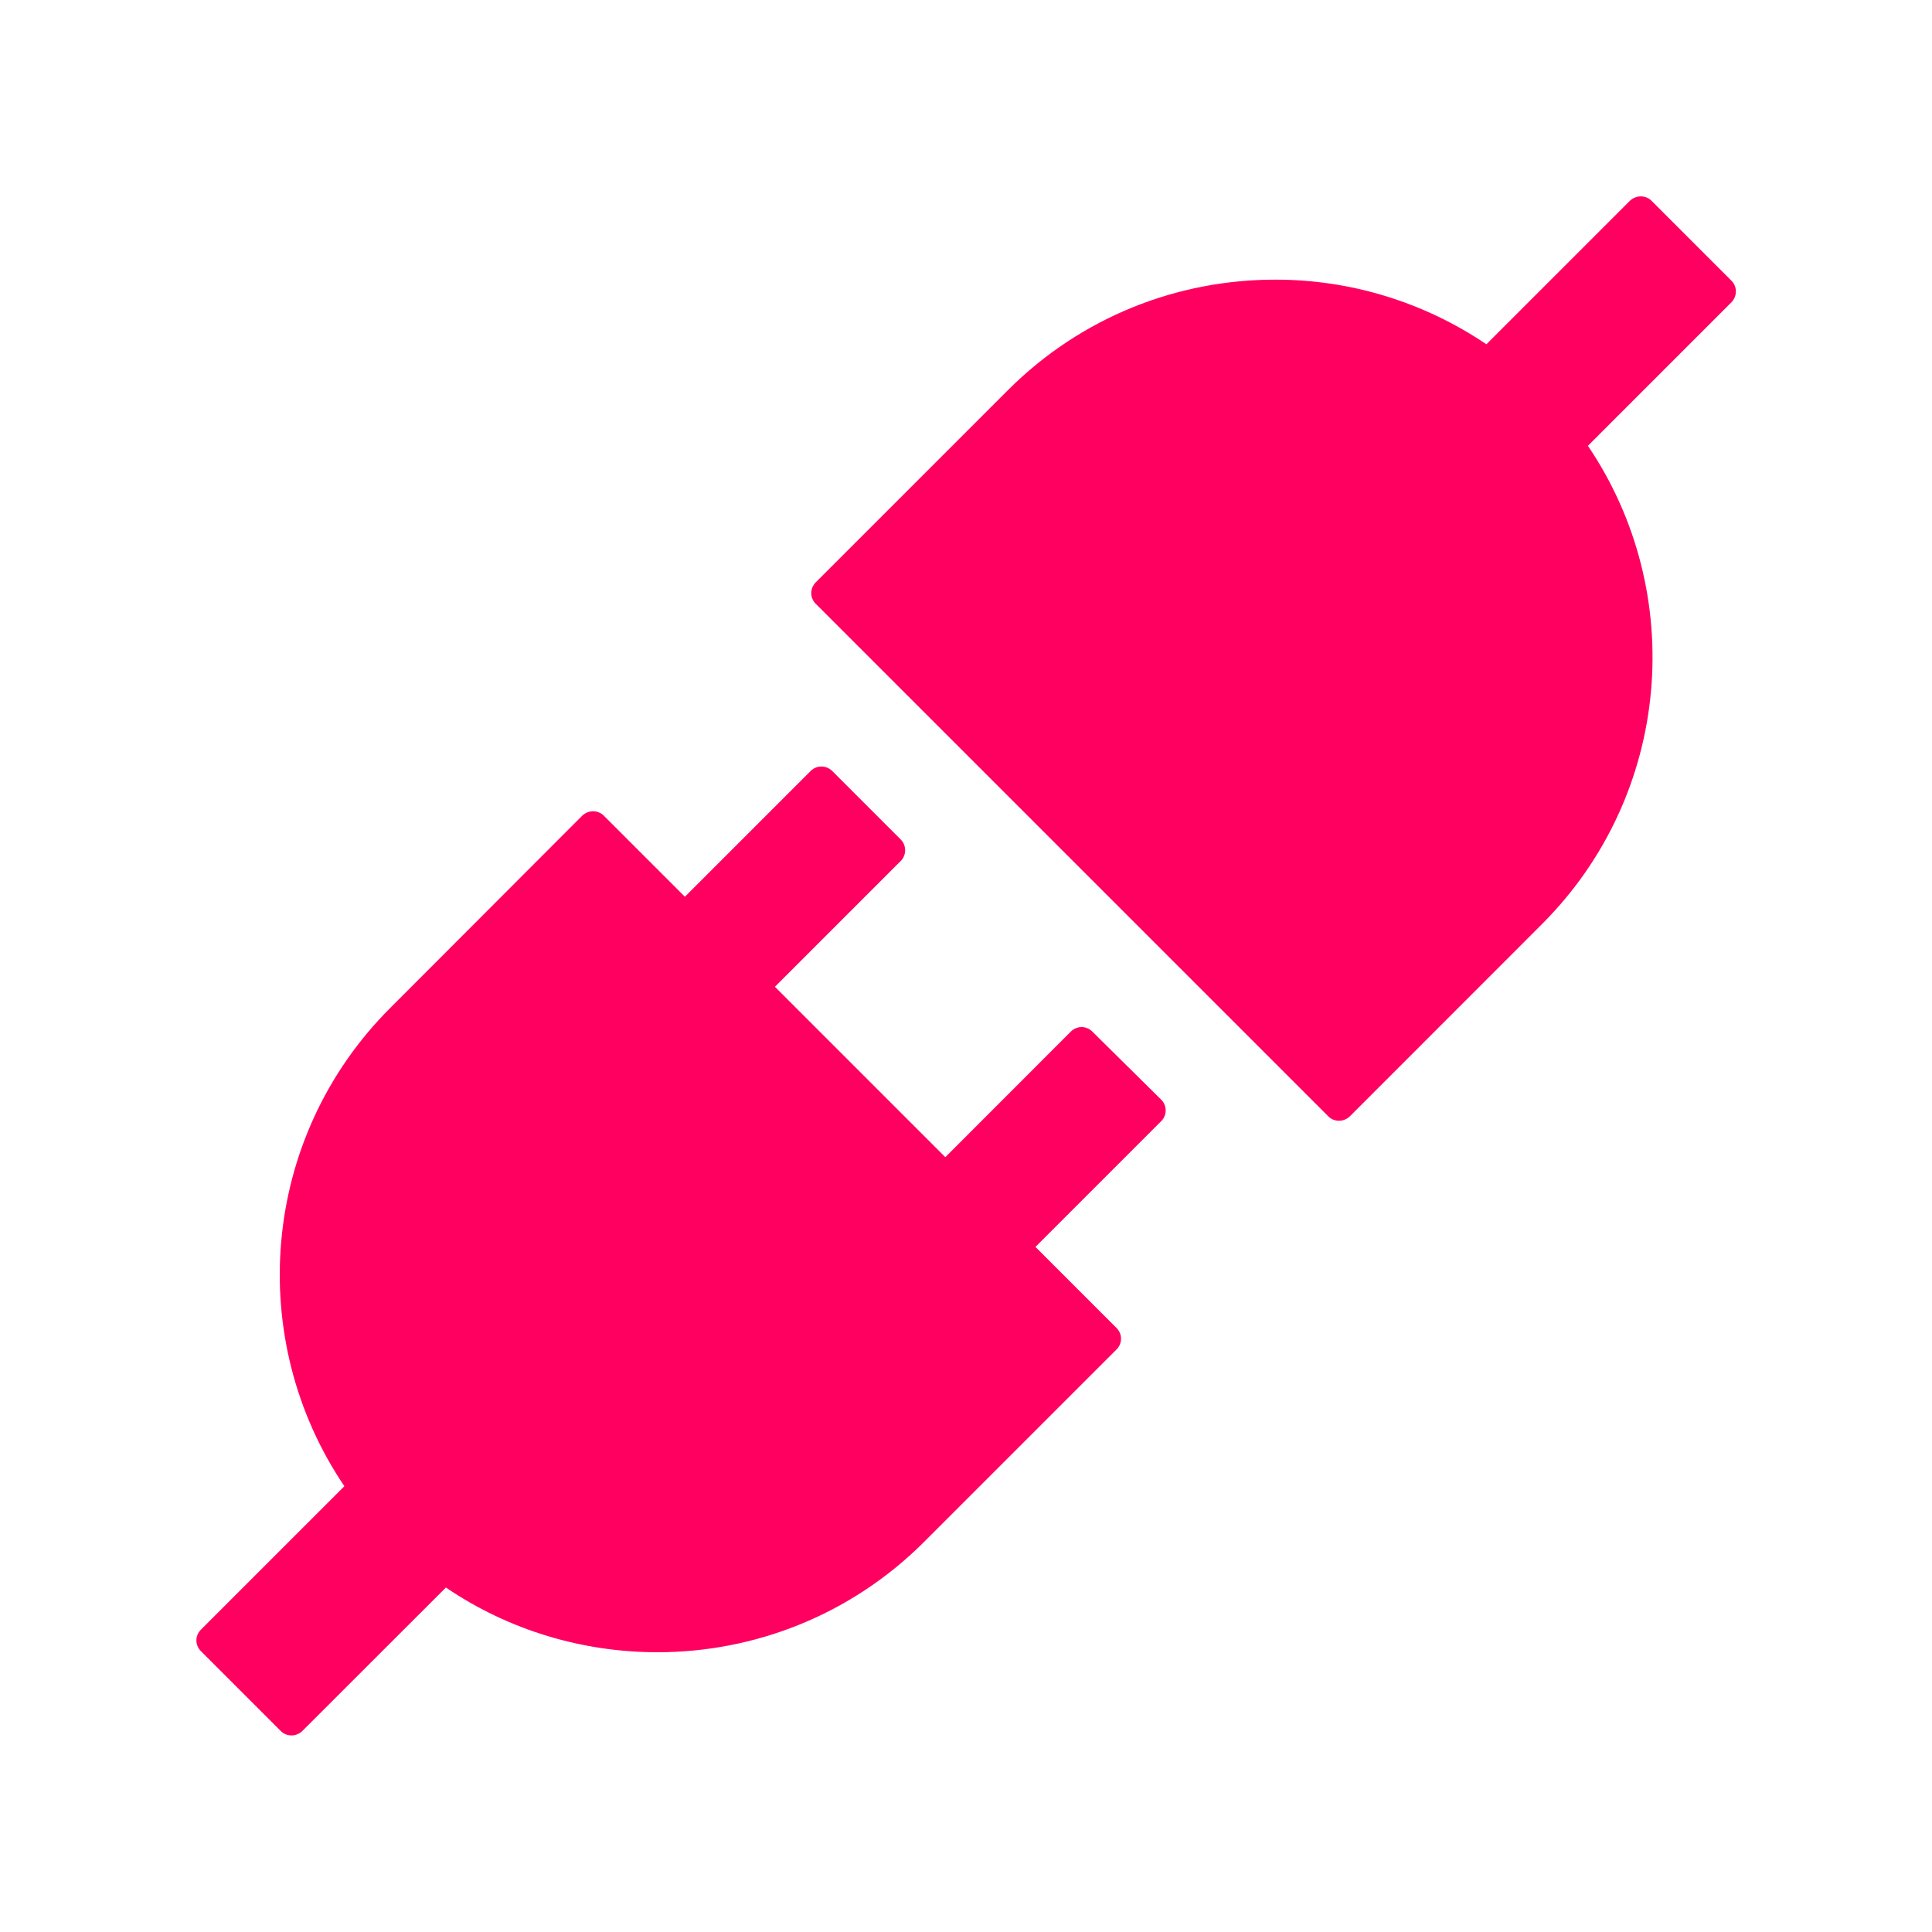 <svg width="20" height="20" viewBox="0 0 20 20" fill="none" xmlns="http://www.w3.org/2000/svg">
<path d="M17.924 2.906L17.096 2.078C17.065 2.047 17.026 2.033 16.985 2.033C16.944 2.033 16.905 2.049 16.873 2.078L15.387 3.564C14.741 3.127 13.978 2.893 13.198 2.895C12.198 2.895 11.198 3.275 10.434 4.039L8.444 6.029C8.415 6.059 8.398 6.098 8.398 6.14C8.398 6.181 8.415 6.221 8.444 6.25L13.751 11.557C13.782 11.588 13.821 11.602 13.862 11.602C13.901 11.602 13.942 11.586 13.973 11.557L15.963 9.566C17.309 8.219 17.467 6.135 16.438 4.615L17.924 3.129C17.985 3.066 17.985 2.967 17.924 2.906ZM11.307 10.678C11.278 10.649 11.238 10.632 11.197 10.632C11.155 10.632 11.116 10.649 11.086 10.678L9.786 11.979L8.022 10.215L9.325 8.912C9.385 8.852 9.385 8.752 9.325 8.691L8.614 7.98C8.584 7.951 8.545 7.935 8.503 7.935C8.462 7.935 8.422 7.951 8.393 7.98L7.09 9.283L6.25 8.443C6.236 8.429 6.219 8.417 6.199 8.41C6.18 8.402 6.16 8.398 6.139 8.398C6.1 8.398 6.059 8.414 6.028 8.443L4.04 10.434C2.694 11.779 2.536 13.865 3.565 15.385L2.079 16.871C2.05 16.901 2.033 16.94 2.033 16.981C2.033 17.023 2.05 17.062 2.079 17.092L2.907 17.92C2.938 17.951 2.977 17.965 3.018 17.965C3.059 17.965 3.098 17.949 3.129 17.92L4.616 16.434C5.274 16.881 6.04 17.104 6.805 17.104C7.805 17.104 8.805 16.723 9.569 15.959L11.559 13.969C11.62 13.908 11.62 13.809 11.559 13.748L10.719 12.908L12.022 11.605C12.082 11.545 12.082 11.445 12.022 11.385L11.307 10.678Z" fill="#FF0061"/>
</svg>
